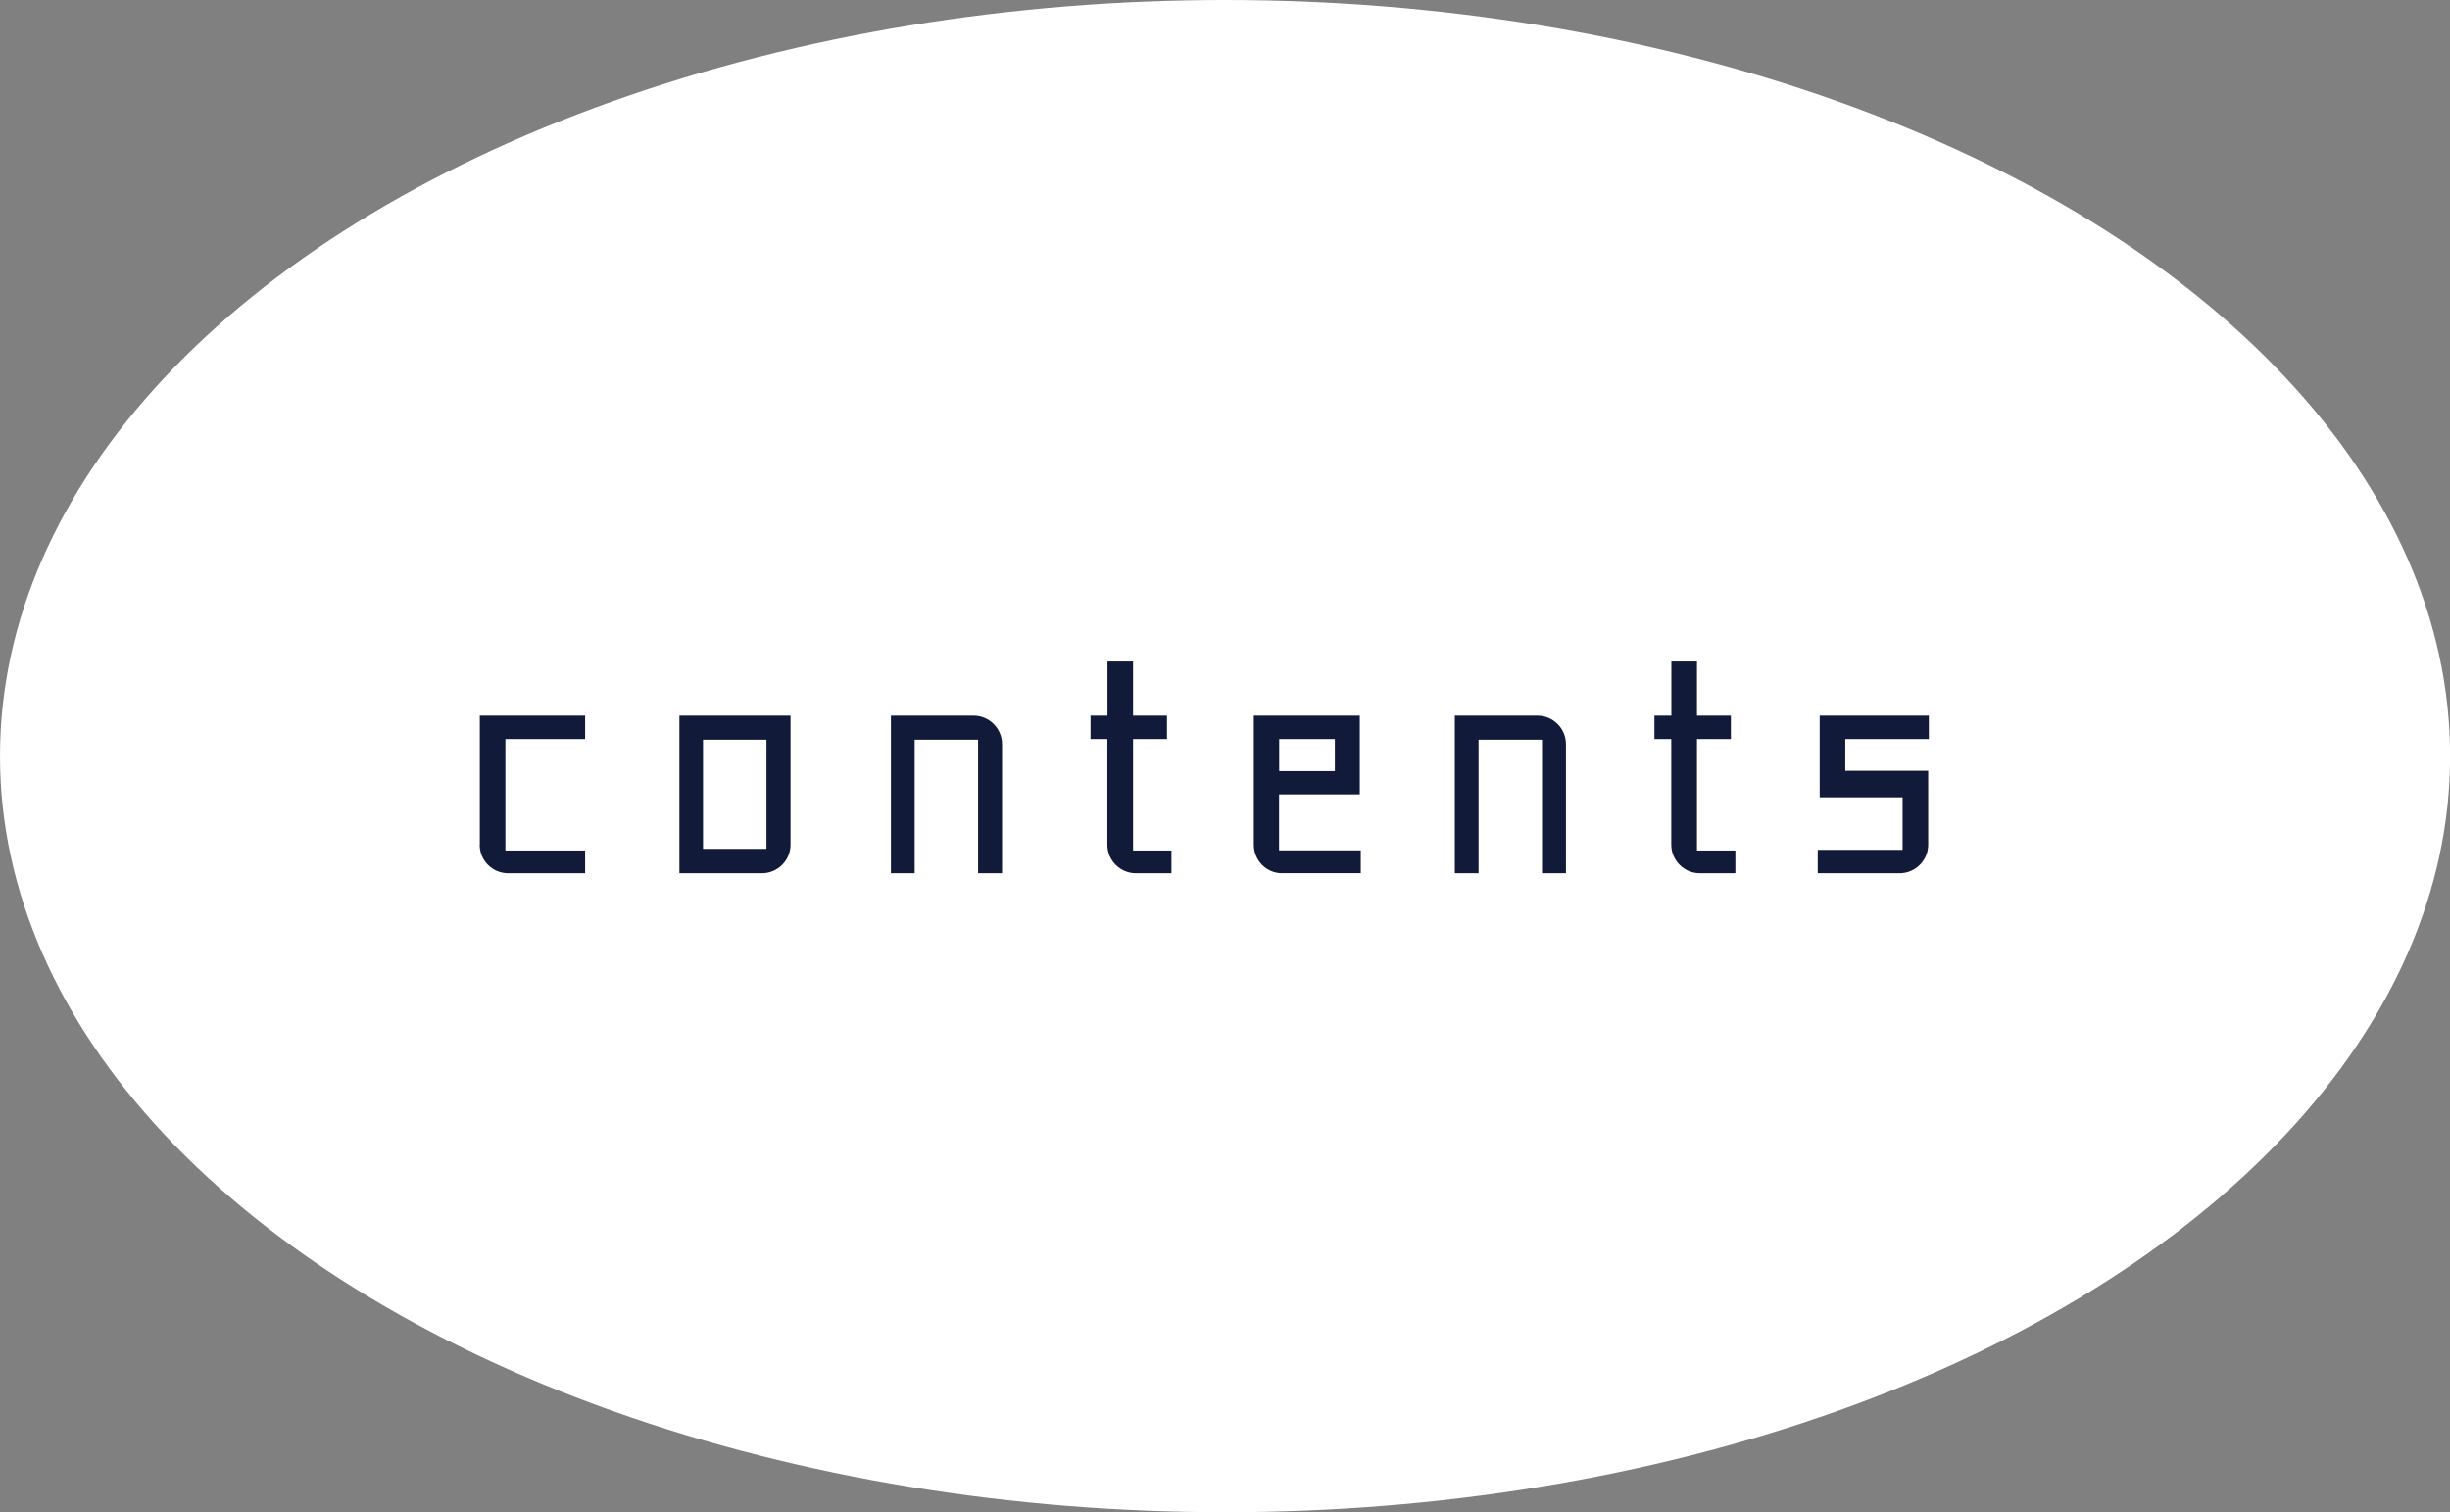 <?xml version="1.0" encoding="UTF-8"?><svg id="_レイヤー_2" xmlns="http://www.w3.org/2000/svg" viewBox="0 0 224.01 138.28"><rect x="0" y="0" width="224.01" height="138.28" fill="#808080" stroke="none"/><defs><style>.cls-1{fill:#fff;}.cls-2{fill:#111a38;}</style></defs><g id="_デザイン"><g><ellipse class="cls-1" cx="112.01" cy="69.14" rx="112.01" ry="69.14"/><g><path class="cls-2" d="m43.87,77.24v-11.8h9.63v2.14h-7.29v10.19h7.29v2.08h-7.09c-1.41-.03-2.55-1.17-2.55-2.61Z"/><path class="cls-2" d="m69.67,79.85h-7.55v-14.41h10.16v11.8c0,1.43-1.17,2.61-2.61,2.61Zm-5.39-12.21v9.98h5.8v-9.98h-5.8Z"/><path class="cls-2" d="m91.63,79.85h-2.2v-12.21h-5.8v12.21h-2.17v-14.41h7.55c1.44,0,2.61,1.17,2.61,2.61v11.8Z"/><path class="cls-2" d="m101.26,67.58h-1.55v-2.14h1.55v-4.95h2.34v4.95h3.1v2.14h-3.1v10.19h3.51v2.08h-3.25c-1.44,0-2.61-1.17-2.61-2.61v-9.66Z"/><path class="cls-2" d="m117.22,79.85c-1.43,0-2.58-1.17-2.58-2.61v-11.8h9.69v7.2h-7.38v5.12h7.47v2.08h-7.2Zm-.26-12.27v2.93h5.09v-2.93h-5.09Z"/><path class="cls-2" d="m143.19,79.85h-2.2v-12.21h-5.8v12.21h-2.17v-14.41h7.55c1.44,0,2.61,1.17,2.61,2.61v11.8Z"/><path class="cls-2" d="m152.82,67.58h-1.55v-2.14h1.55v-4.95h2.34v4.95h3.1v2.14h-3.1v10.19h3.51v2.08h-3.25c-1.43,0-2.61-1.17-2.61-2.61v-9.66Z"/><path class="cls-2" d="m166.2,79.85v-2.14h7.76v-4.8h-7.58v-7.47h9.98v2.14h-7.64v2.9h7.58v6.76c0,1.43-1.17,2.61-2.61,2.61h-7.5Z"/></g></g></g></svg>